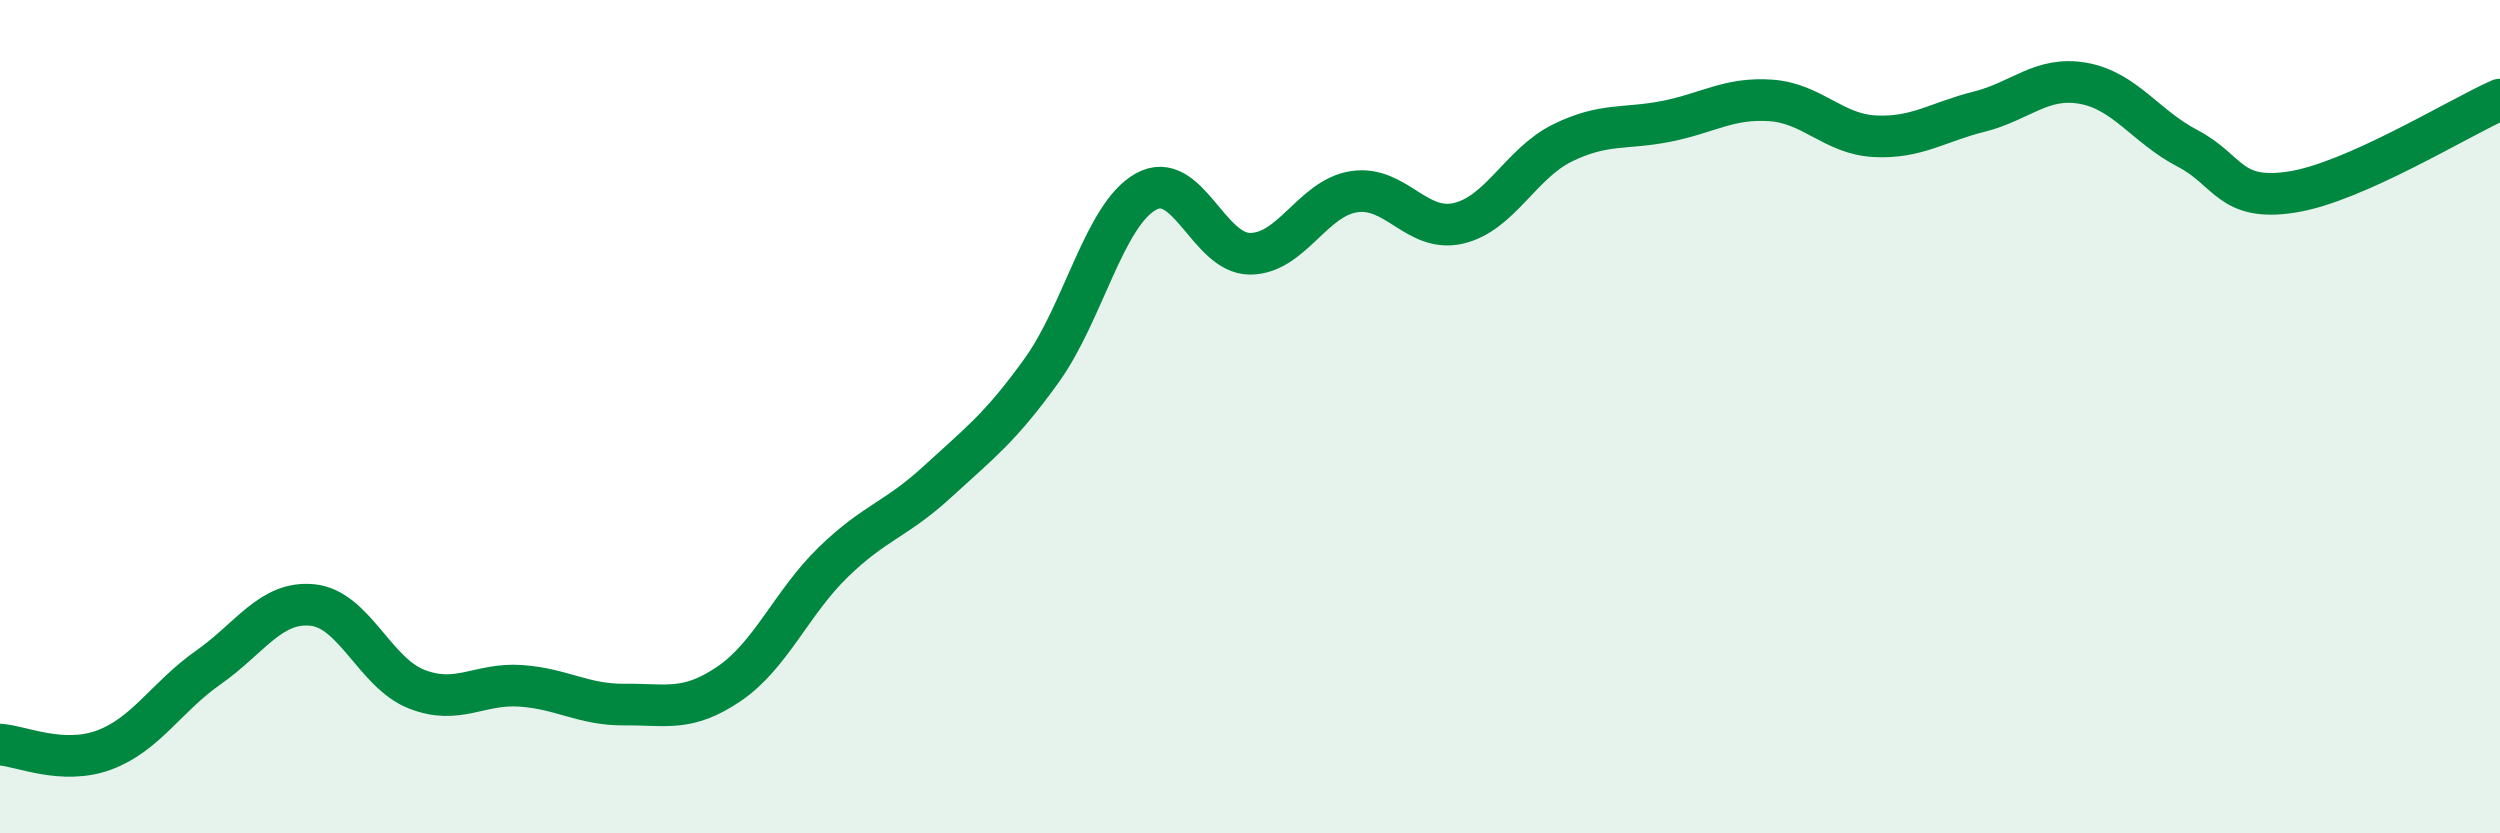 
    <svg width="60" height="20" viewBox="0 0 60 20" xmlns="http://www.w3.org/2000/svg">
      <path
        d="M 0,17.87 C 0.5,17.9 1.5,18.37 2.5,18 C 3.5,17.63 4,16.72 5,16.02 C 6,15.32 6.5,14.42 7.5,14.52 C 8.5,14.62 9,16.15 10,16.54 C 11,16.93 11.5,16.39 12.5,16.46 C 13.5,16.53 14,16.92 15,16.91 C 16,16.9 16.5,17.09 17.5,16.41 C 18.5,15.73 19,14.46 20,13.49 C 21,12.52 21.5,12.48 22.5,11.56 C 23.5,10.64 24,10.28 25,8.89 C 26,7.5 26.5,5.16 27.5,4.6 C 28.5,4.04 29,6.09 30,6.09 C 31,6.09 31.5,4.75 32.5,4.6 C 33.5,4.45 34,5.59 35,5.36 C 36,5.13 36.5,3.92 37.5,3.43 C 38.5,2.94 39,3.11 40,2.91 C 41,2.71 41.5,2.34 42.5,2.41 C 43.5,2.48 44,3.22 45,3.27 C 46,3.32 46.5,2.93 47.5,2.68 C 48.5,2.43 49,1.82 50,2 C 51,2.18 51.5,3.04 52.5,3.56 C 53.5,4.08 53.5,4.84 55,4.61 C 56.5,4.38 59,2.83 60,2.39L60 20L0 20Z"
        fill="#008740"
        opacity="0.1"
        stroke-linecap="round"
        stroke-linejoin="round"
      />
      <path
        d="M 0,17.87 C 0.5,17.9 1.5,18.37 2.5,18 C 3.5,17.63 4,16.72 5,16.02 C 6,15.32 6.5,14.42 7.5,14.52 C 8.5,14.62 9,16.15 10,16.54 C 11,16.93 11.5,16.39 12.5,16.46 C 13.5,16.53 14,16.92 15,16.91 C 16,16.9 16.5,17.09 17.5,16.41 C 18.5,15.73 19,14.46 20,13.49 C 21,12.52 21.5,12.48 22.5,11.56 C 23.5,10.64 24,10.28 25,8.89 C 26,7.5 26.5,5.16 27.5,4.6 C 28.5,4.04 29,6.09 30,6.09 C 31,6.09 31.5,4.75 32.5,4.6 C 33.5,4.45 34,5.59 35,5.36 C 36,5.13 36.5,3.92 37.5,3.43 C 38.5,2.94 39,3.11 40,2.91 C 41,2.71 41.5,2.34 42.5,2.41 C 43.5,2.48 44,3.22 45,3.27 C 46,3.32 46.5,2.93 47.5,2.68 C 48.5,2.43 49,1.82 50,2 C 51,2.18 51.5,3.04 52.5,3.56 C 53.5,4.08 53.5,4.84 55,4.61 C 56.5,4.38 59,2.83 60,2.39"
        stroke="#008740"
        stroke-width="1"
        fill="none"
        stroke-linecap="round"
        stroke-linejoin="round"
      />
    </svg>
  